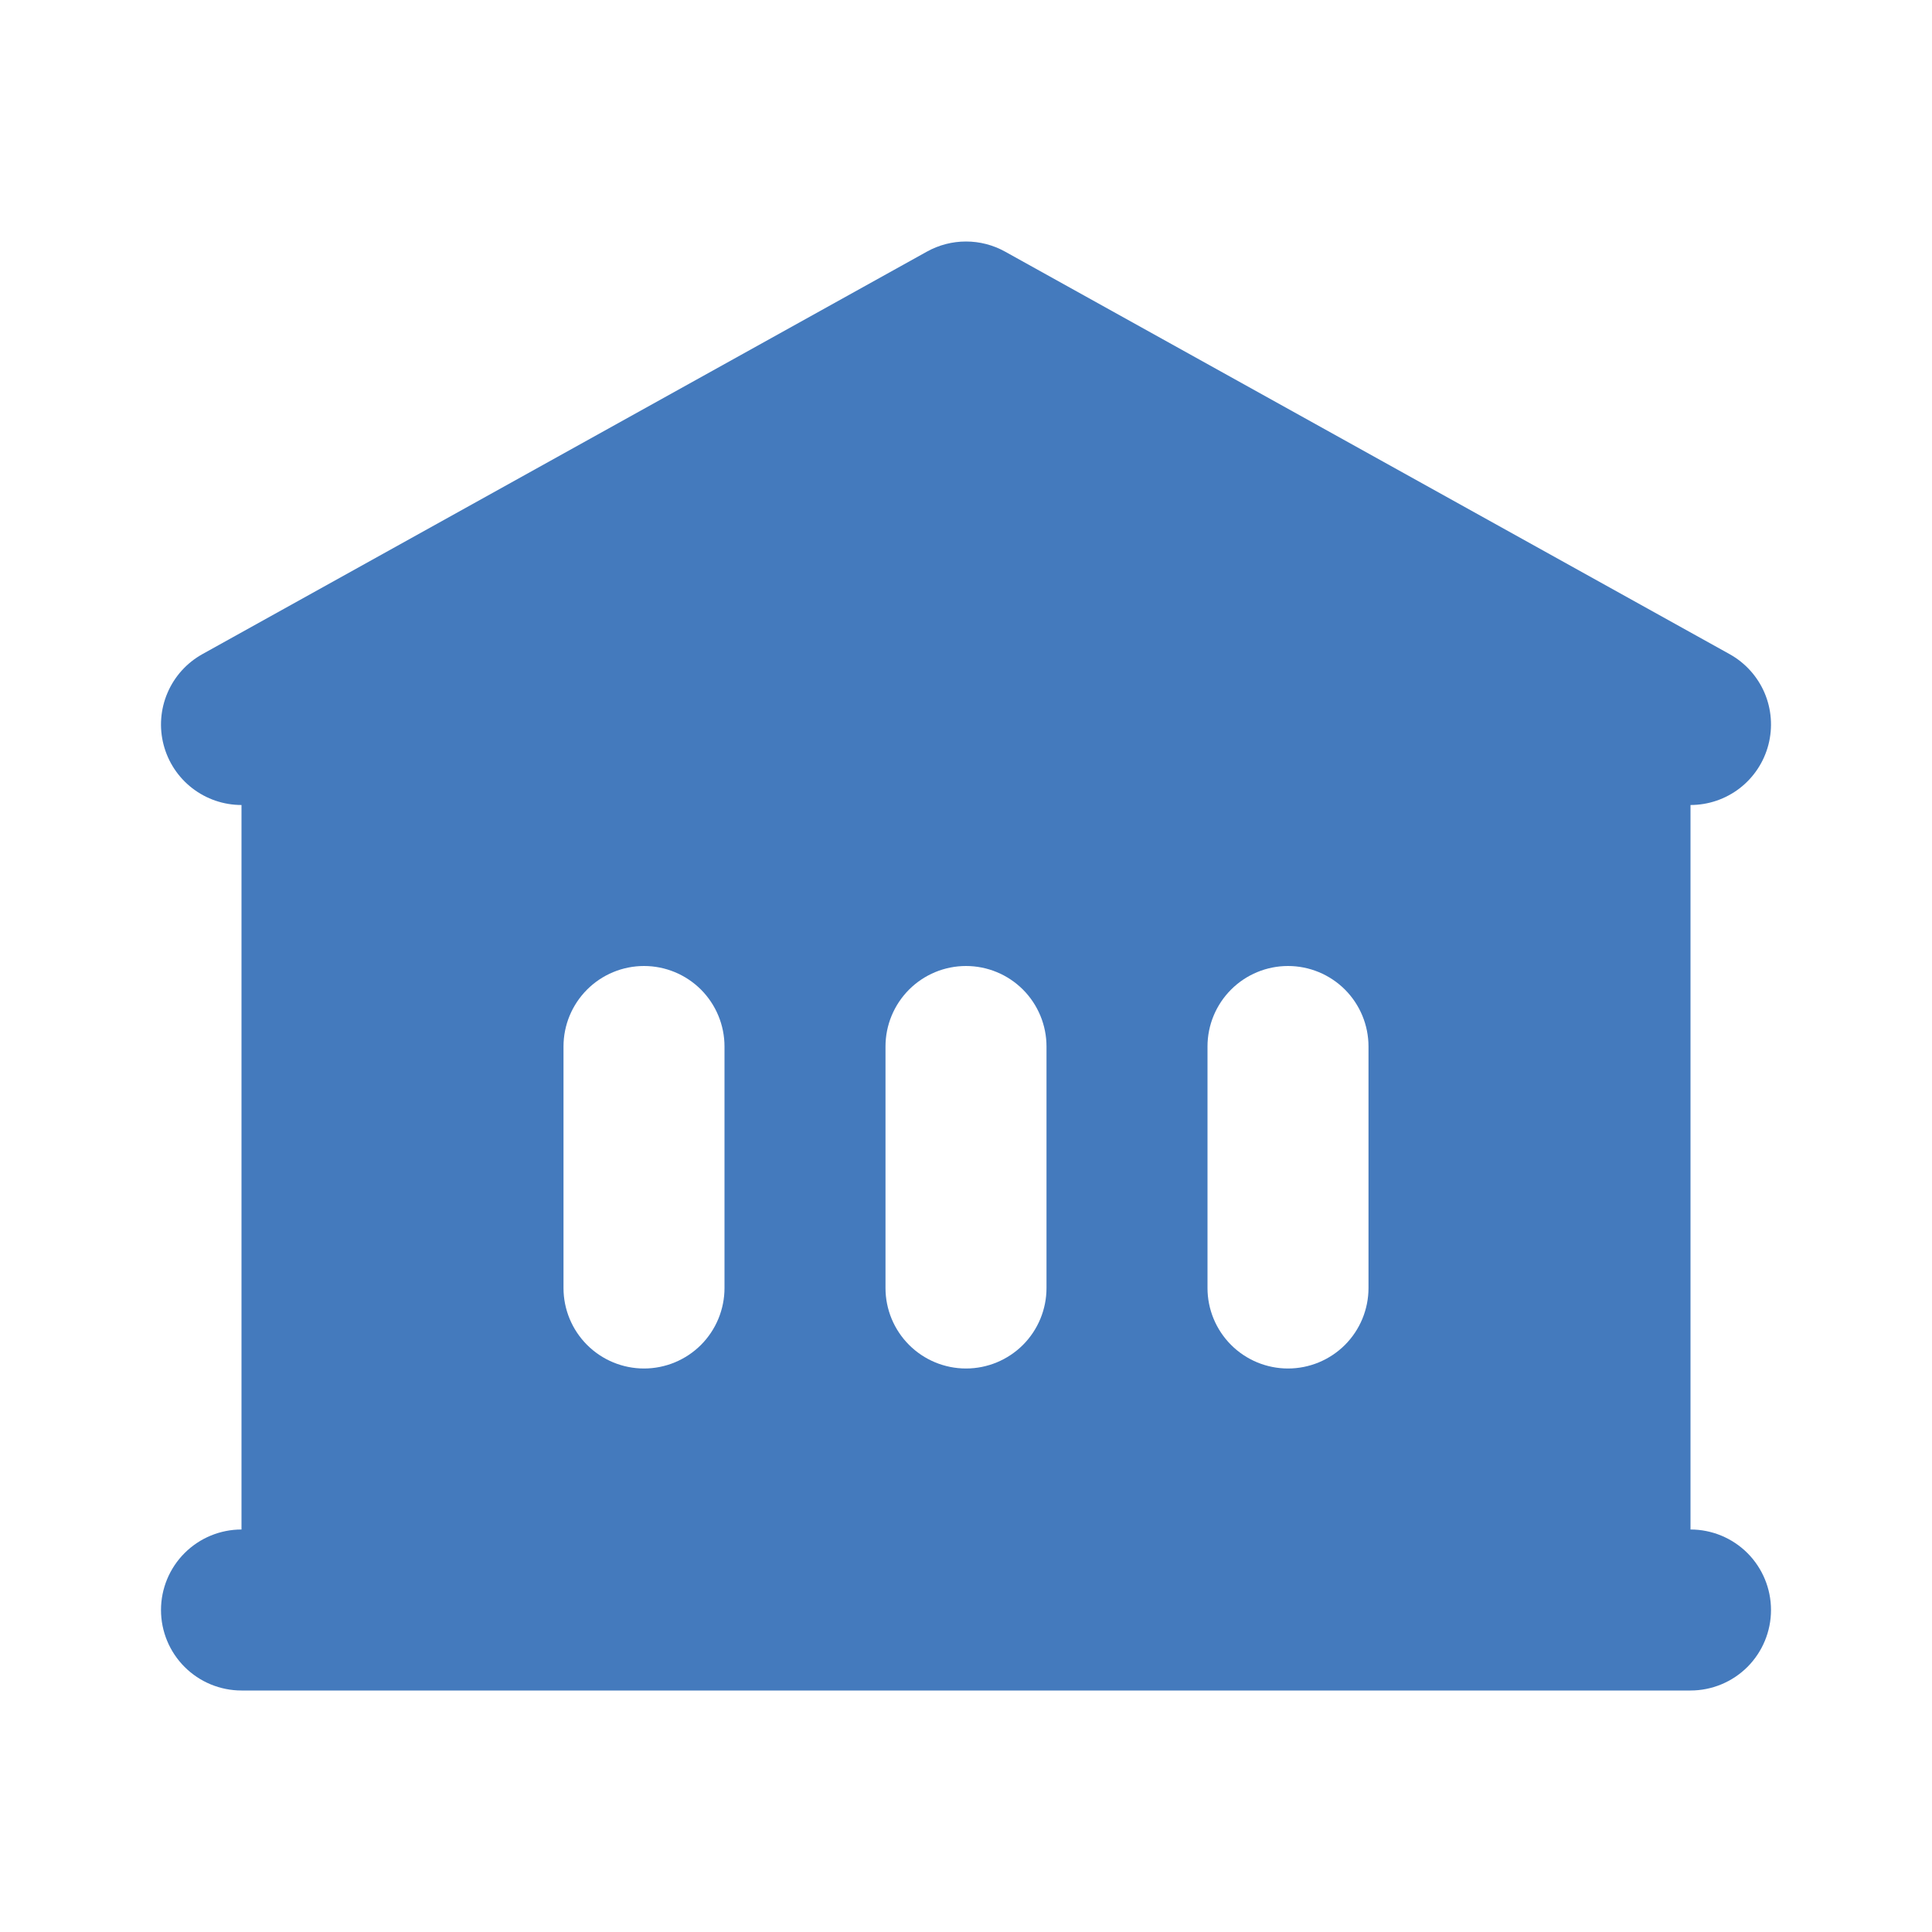 <svg xmlns="http://www.w3.org/2000/svg" width="51" height="51" viewBox="0 0 51 51" fill="none"><path fill-rule="evenodd" clip-rule="evenodd" d="M24.467 6.643C24.783 6.467 25.139 6.375 25.5 6.375C25.862 6.375 26.217 6.467 26.533 6.643L45.658 17.268C46.069 17.497 46.393 17.855 46.579 18.288C46.764 18.721 46.8 19.203 46.682 19.658C46.564 20.114 46.298 20.518 45.926 20.806C45.553 21.094 45.096 21.25 44.625 21.25V40.375C45.189 40.375 45.729 40.599 46.128 40.997C46.526 41.396 46.75 41.936 46.75 42.5C46.75 43.064 46.526 43.604 46.128 44.003C45.729 44.401 45.189 44.625 44.625 44.625H6.375C5.812 44.625 5.271 44.401 4.873 44.003C4.474 43.604 4.25 43.064 4.25 42.5C4.25 41.936 4.474 41.396 4.873 40.997C5.271 40.599 5.812 40.375 6.375 40.375V21.25C5.904 21.25 5.447 21.094 5.075 20.806C4.702 20.518 4.436 20.114 4.318 19.658C4.2 19.203 4.236 18.721 4.422 18.288C4.607 17.855 4.931 17.497 5.342 17.268L24.467 6.643ZM19.125 27.625C19.125 27.061 18.901 26.521 18.503 26.122C18.104 25.724 17.564 25.5 17 25.5C16.437 25.5 15.896 25.724 15.498 26.122C15.099 26.521 14.875 27.061 14.875 27.625V34C14.875 34.564 15.099 35.104 15.498 35.503C15.896 35.901 16.437 36.125 17 36.125C17.564 36.125 18.104 35.901 18.503 35.503C18.901 35.104 19.125 34.564 19.125 34V27.625ZM27.625 27.625C27.625 27.061 27.401 26.521 27.003 26.122C26.604 25.724 26.064 25.5 25.5 25.5C24.937 25.5 24.396 25.724 23.998 26.122C23.599 26.521 23.375 27.061 23.375 27.625V34C23.375 34.564 23.599 35.104 23.998 35.503C24.396 35.901 24.937 36.125 25.5 36.125C26.064 36.125 26.604 35.901 27.003 35.503C27.401 35.104 27.625 34.564 27.625 34V27.625ZM36.125 27.625C36.125 27.061 35.901 26.521 35.503 26.122C35.104 25.724 34.564 25.5 34 25.5C33.437 25.5 32.896 25.724 32.498 26.122C32.099 26.521 31.875 27.061 31.875 27.625V34C31.875 34.564 32.099 35.104 32.498 35.503C32.896 35.901 33.437 36.125 34 36.125C34.564 36.125 35.104 35.901 35.503 35.503C35.901 35.104 36.125 34.564 36.125 34V27.625Z" fill="#447ABD"></path></svg>